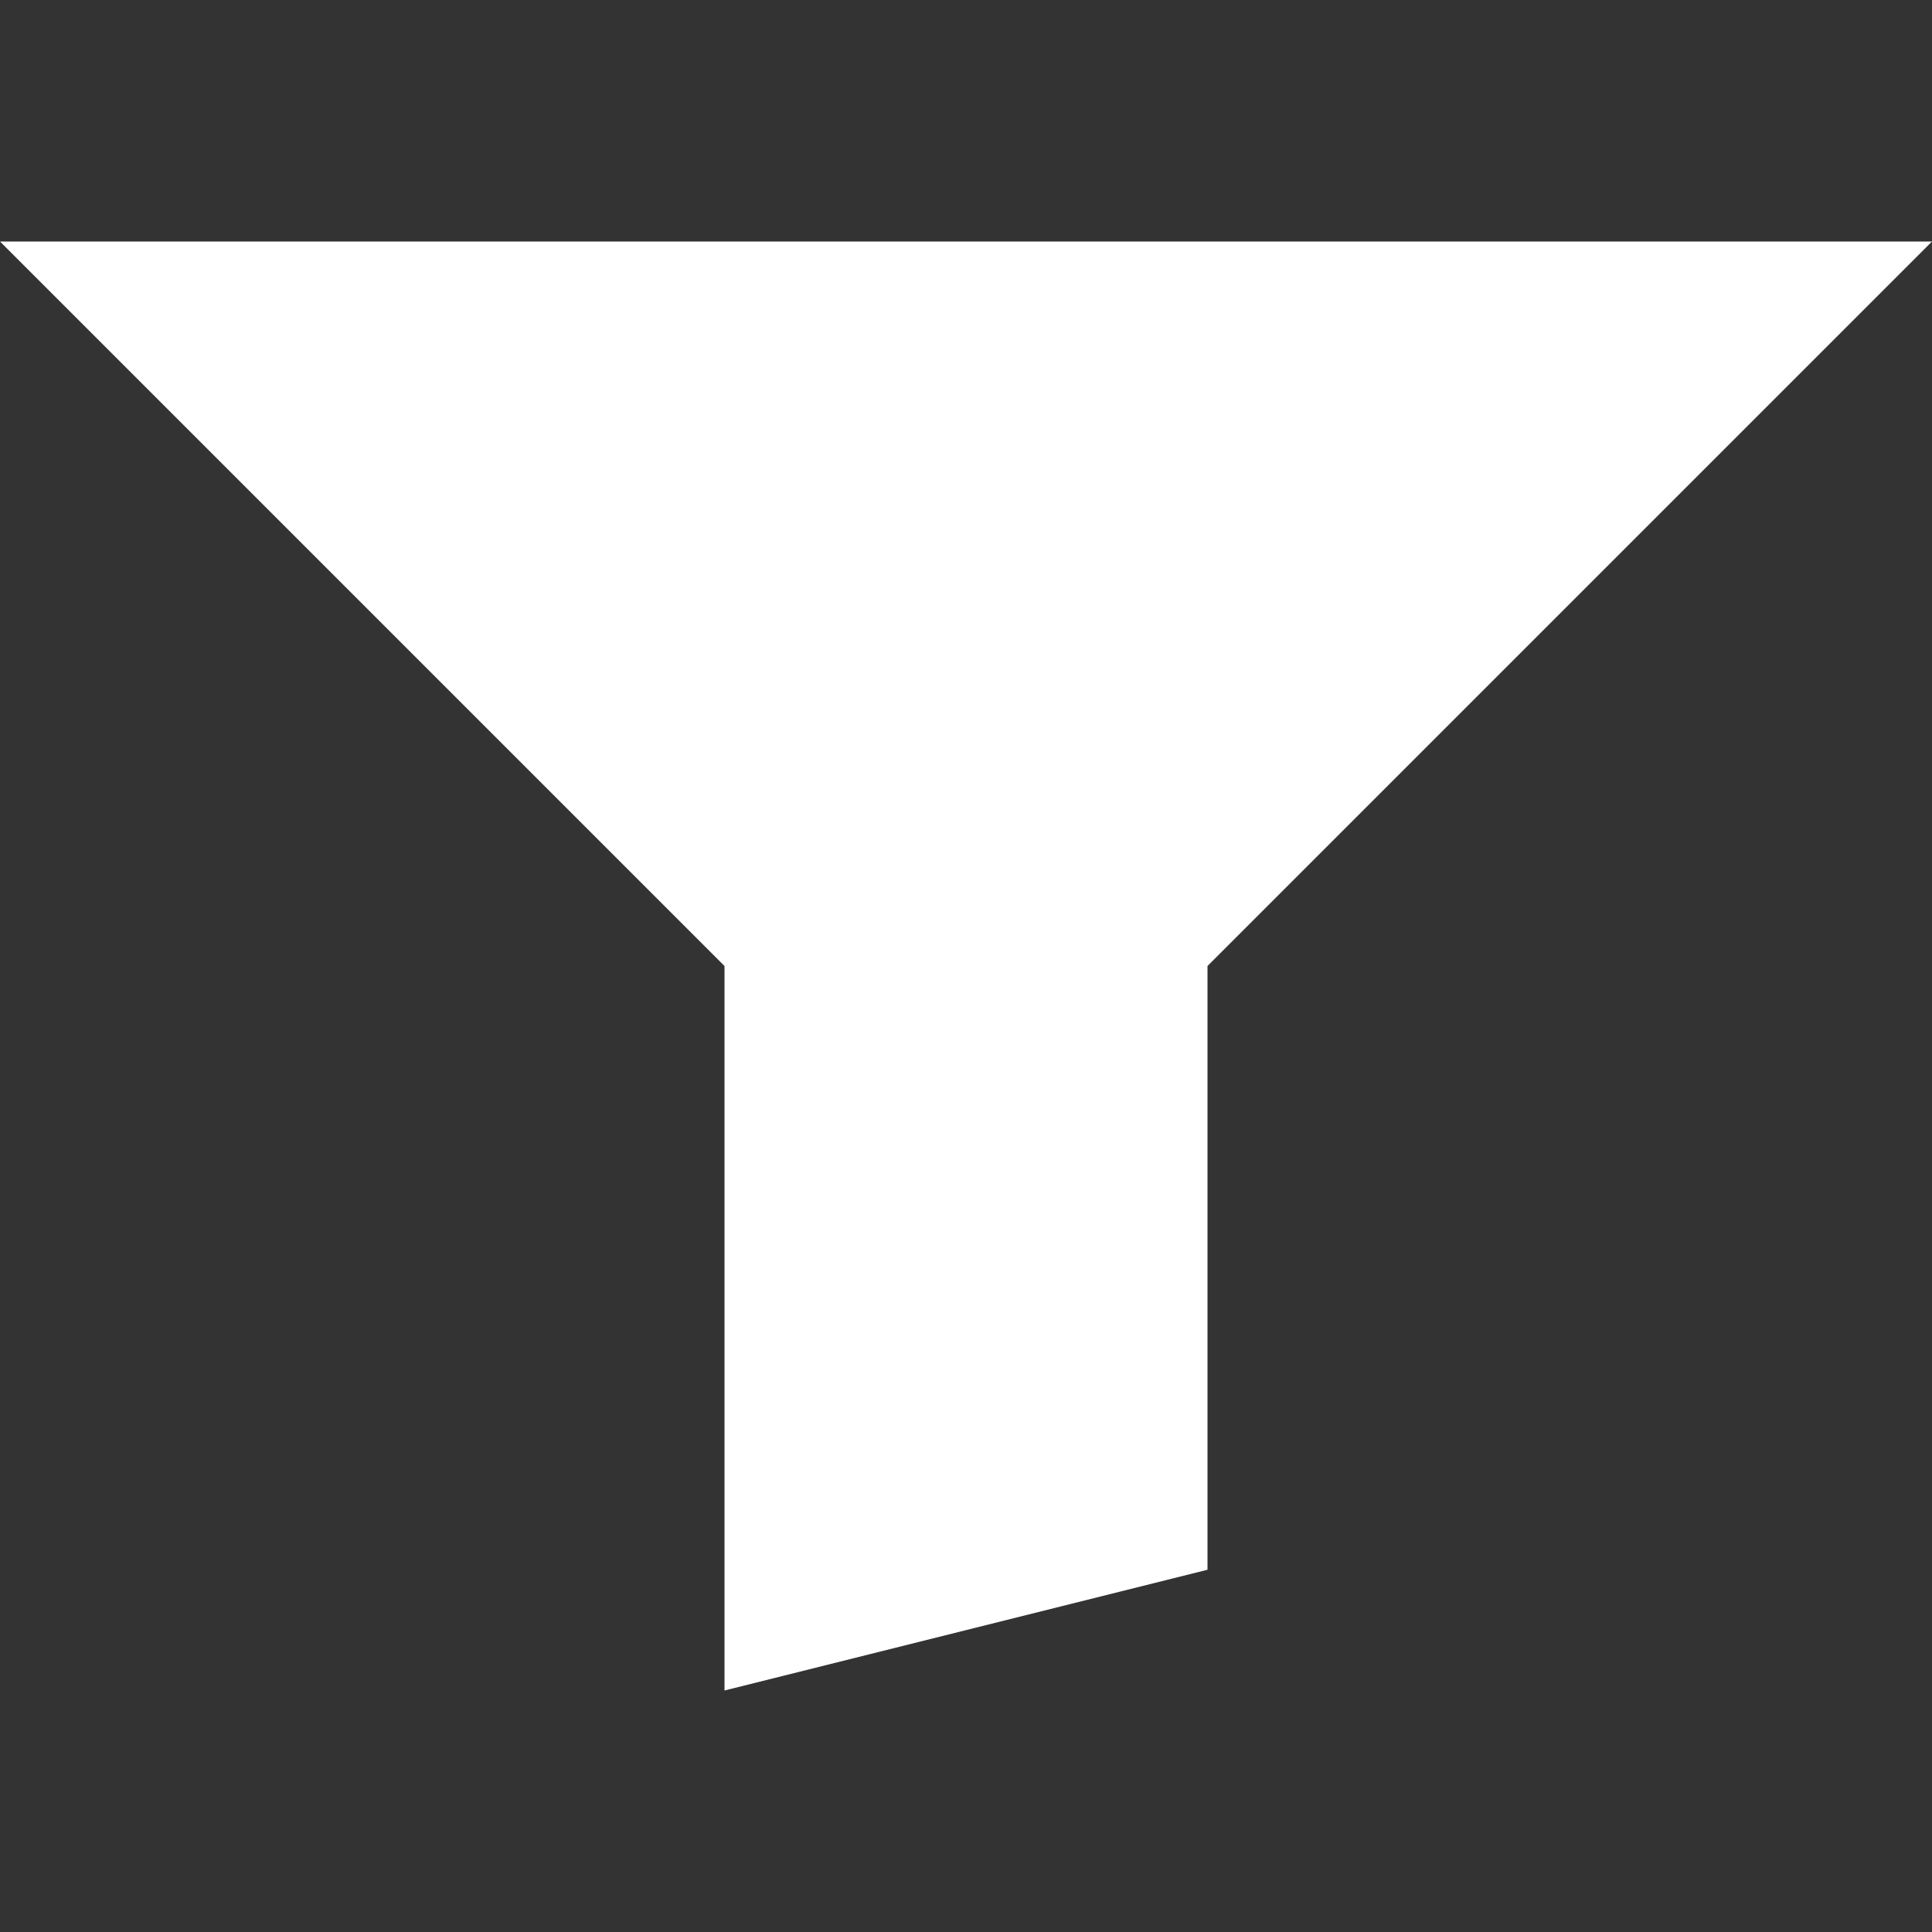 <svg id="Calque_1" data-name="Calque 1" xmlns="http://www.w3.org/2000/svg" viewBox="0 0 32 32"><rect x="0" y="0" width="32" height="32" fill="#333333" stroke="none"/><defs><style>.cls-1{fill:#fff;}</style></defs><title>CmdReduce</title><g id="reduce"><path class="cls-1" d="M0,4,12,16V28l8-2V16L32,4Z"/></g></svg>